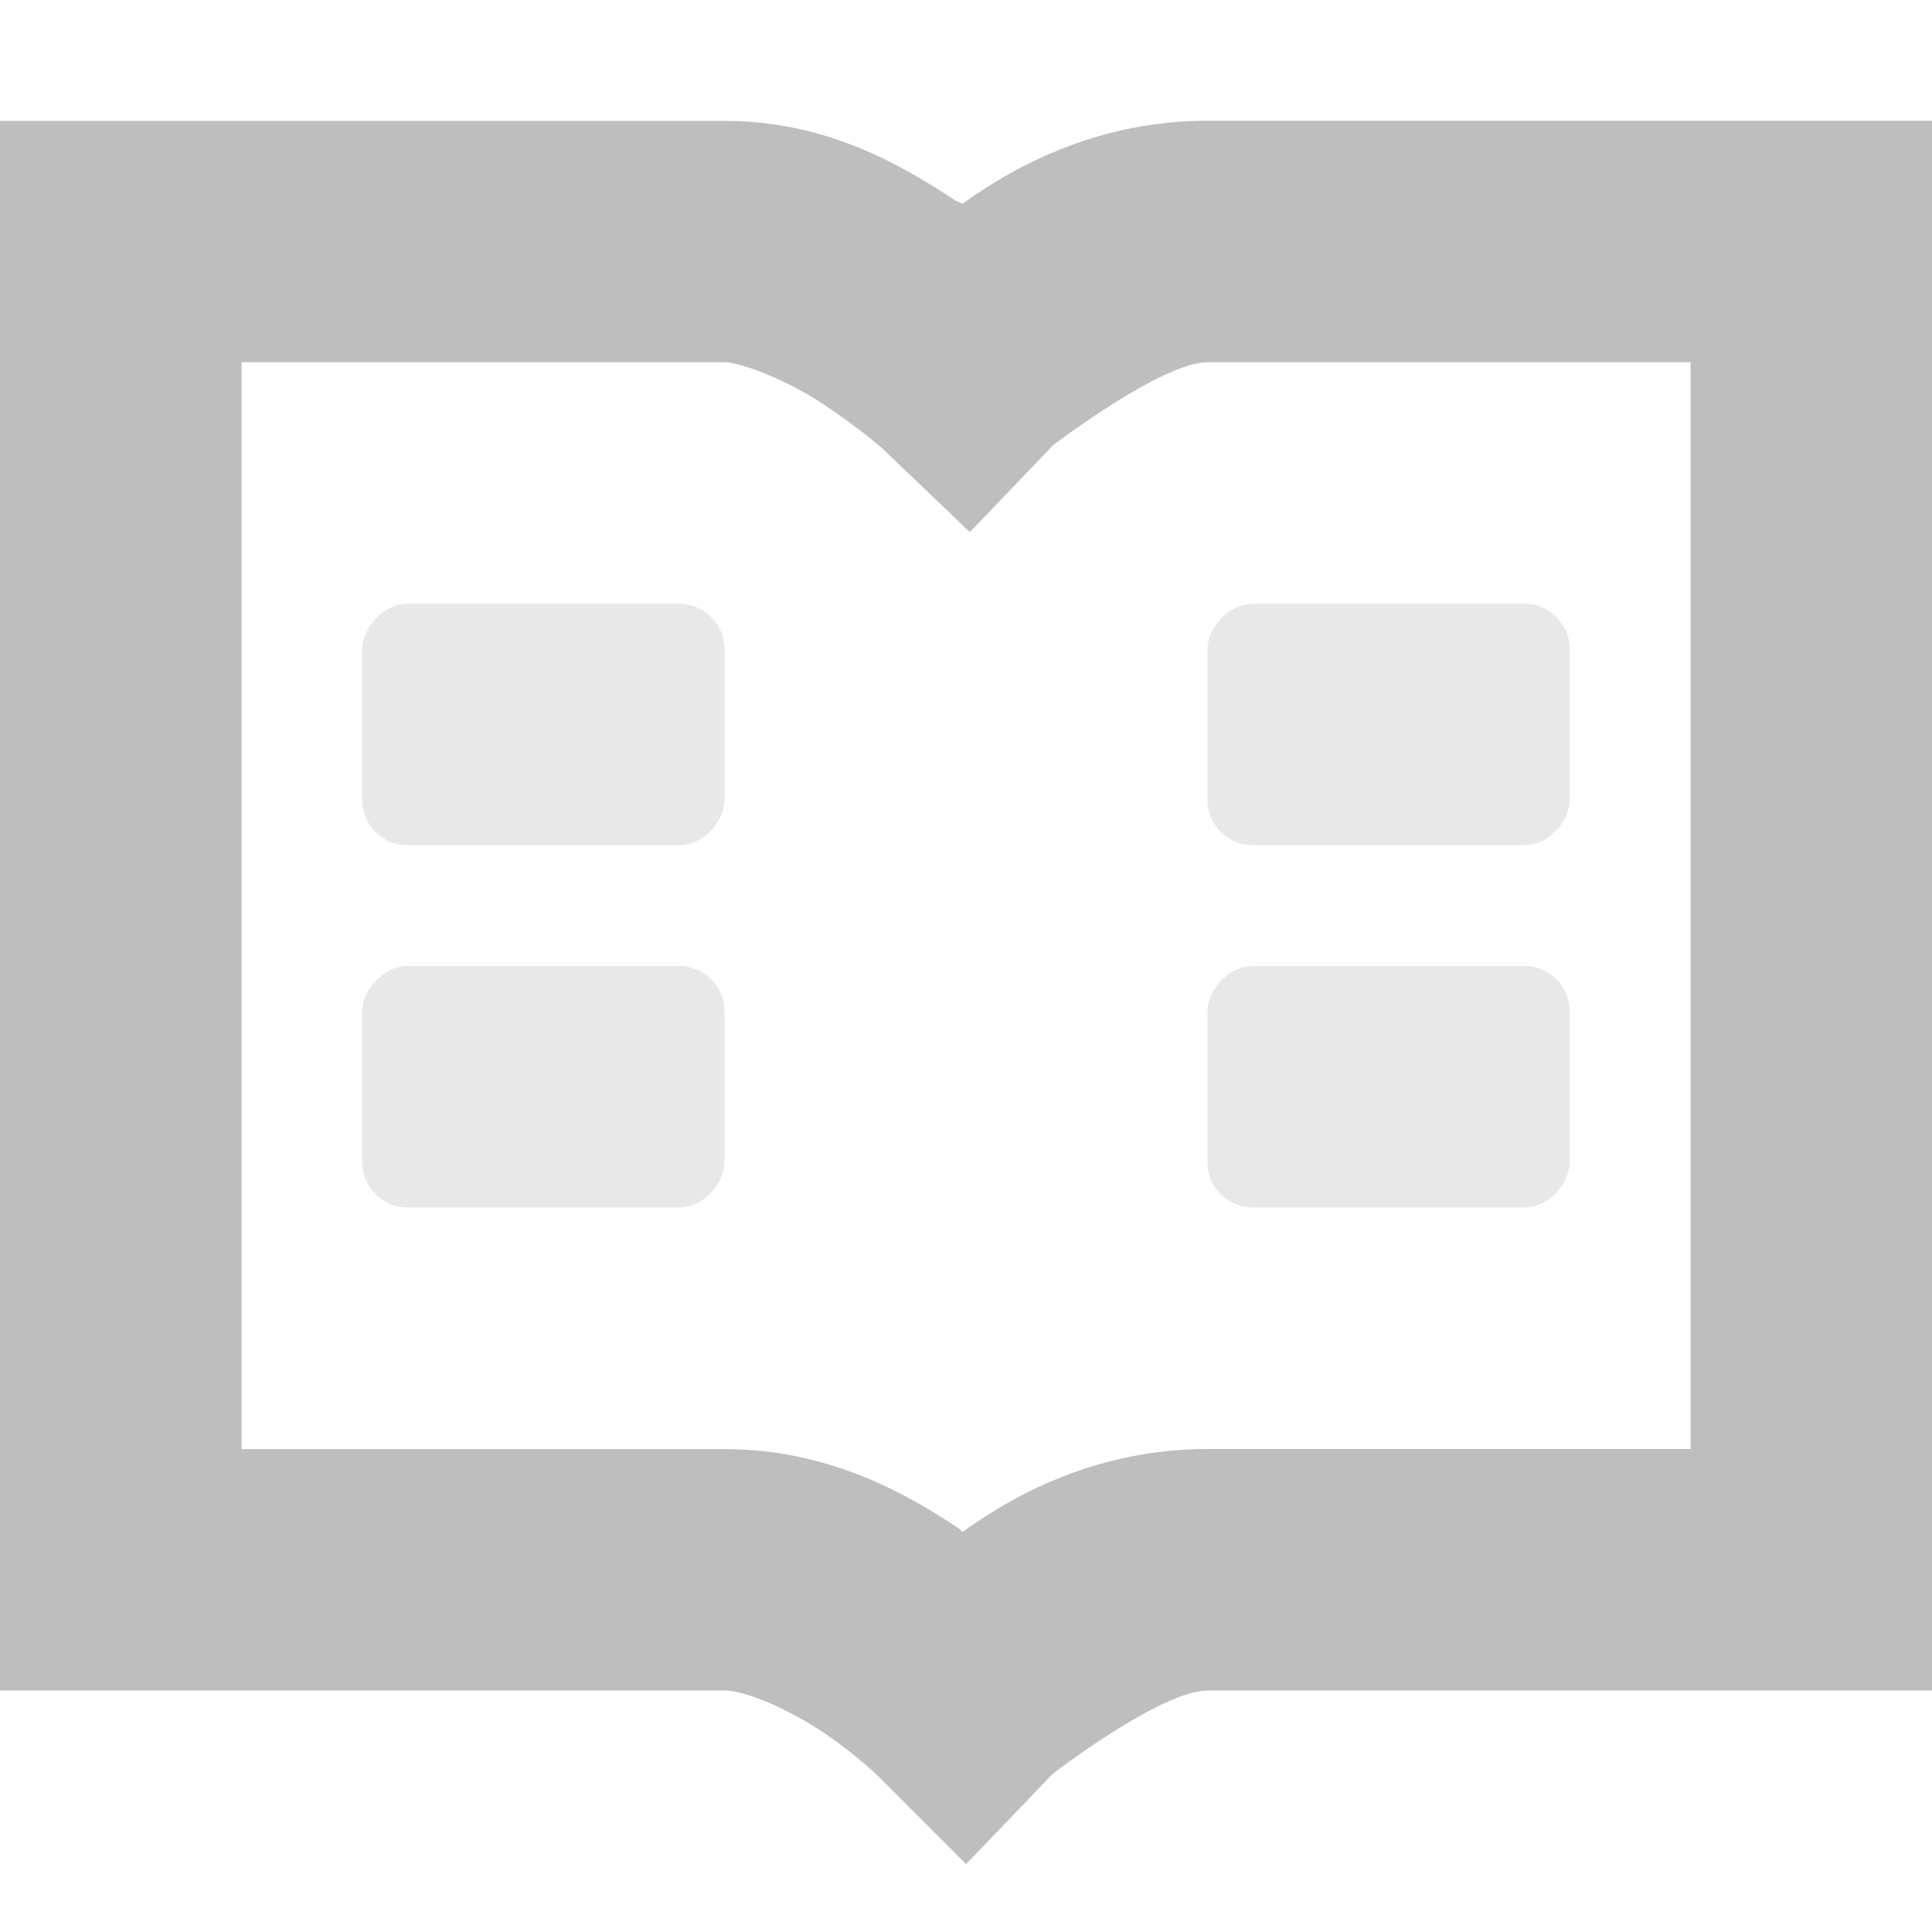 <svg xmlns="http://www.w3.org/2000/svg" viewBox="0 0 16 16">
 <g transform="translate(-181 -867)" style="fill:#bebebe;color:#bebebe">
  <path d="m 181 868 0 1 0 11 0 1 1 0 5 0 c 0.175 0 0.525 0.152 0.813 0.344 0.287 0.192 0.469 0.375 0.469 0.375 l 0.719 0.719 l 0.719 -0.75 c 0 0 0.896 -0.688 1.281 -0.688 l 5 0 1 0 0 -1 0 -11 0 -1 -1 0 -5 0 c -0.877 0 -1.56 0.348 -2.031 0.688 -0.03 -0.021 -0.031 -0.01 -0.063 -0.031 c -0.461 -0.304 -1.078 -0.656 -1.906 -0.656 l -5 0 -1 0 z m 2 2 4 0 c 0.138 0 0.515 0.147 0.813 0.344 0.298 0.196 0.5 0.375 0.5 0.375 l 0.719 0.688 0.688 -0.719 c 0 0 0.9 -0.688 1.281 -0.688 l 4 0 0 9 -4 0 c -0.877 0 -1.56 0.347 -2.031 0.688 -0.02 -0.014 -0.011 -0.018 -0.031 -0.031 c -0.46 -0.308 -1.102 -0.656 -1.938 -0.656 l -4 0 0 -9 z"/>
  <rect width="3" x="-187" y="872" rx="0.375" height="2" transform="scale(-1 1)" style="opacity:0.35"/>
  <rect width="3" x="-187" y="875" rx="0.375" height="2" transform="scale(-1 1)" style="opacity:0.35"/>
  <rect width="3" x="-194" y="872" rx="0.375" height="2" transform="scale(-1 1)" style="opacity:0.35"/>
  <rect width="3" x="-194" y="875" rx="0.375" height="2" transform="scale(-1 1)" style="opacity:0.35"/>
 </g>
</svg>
